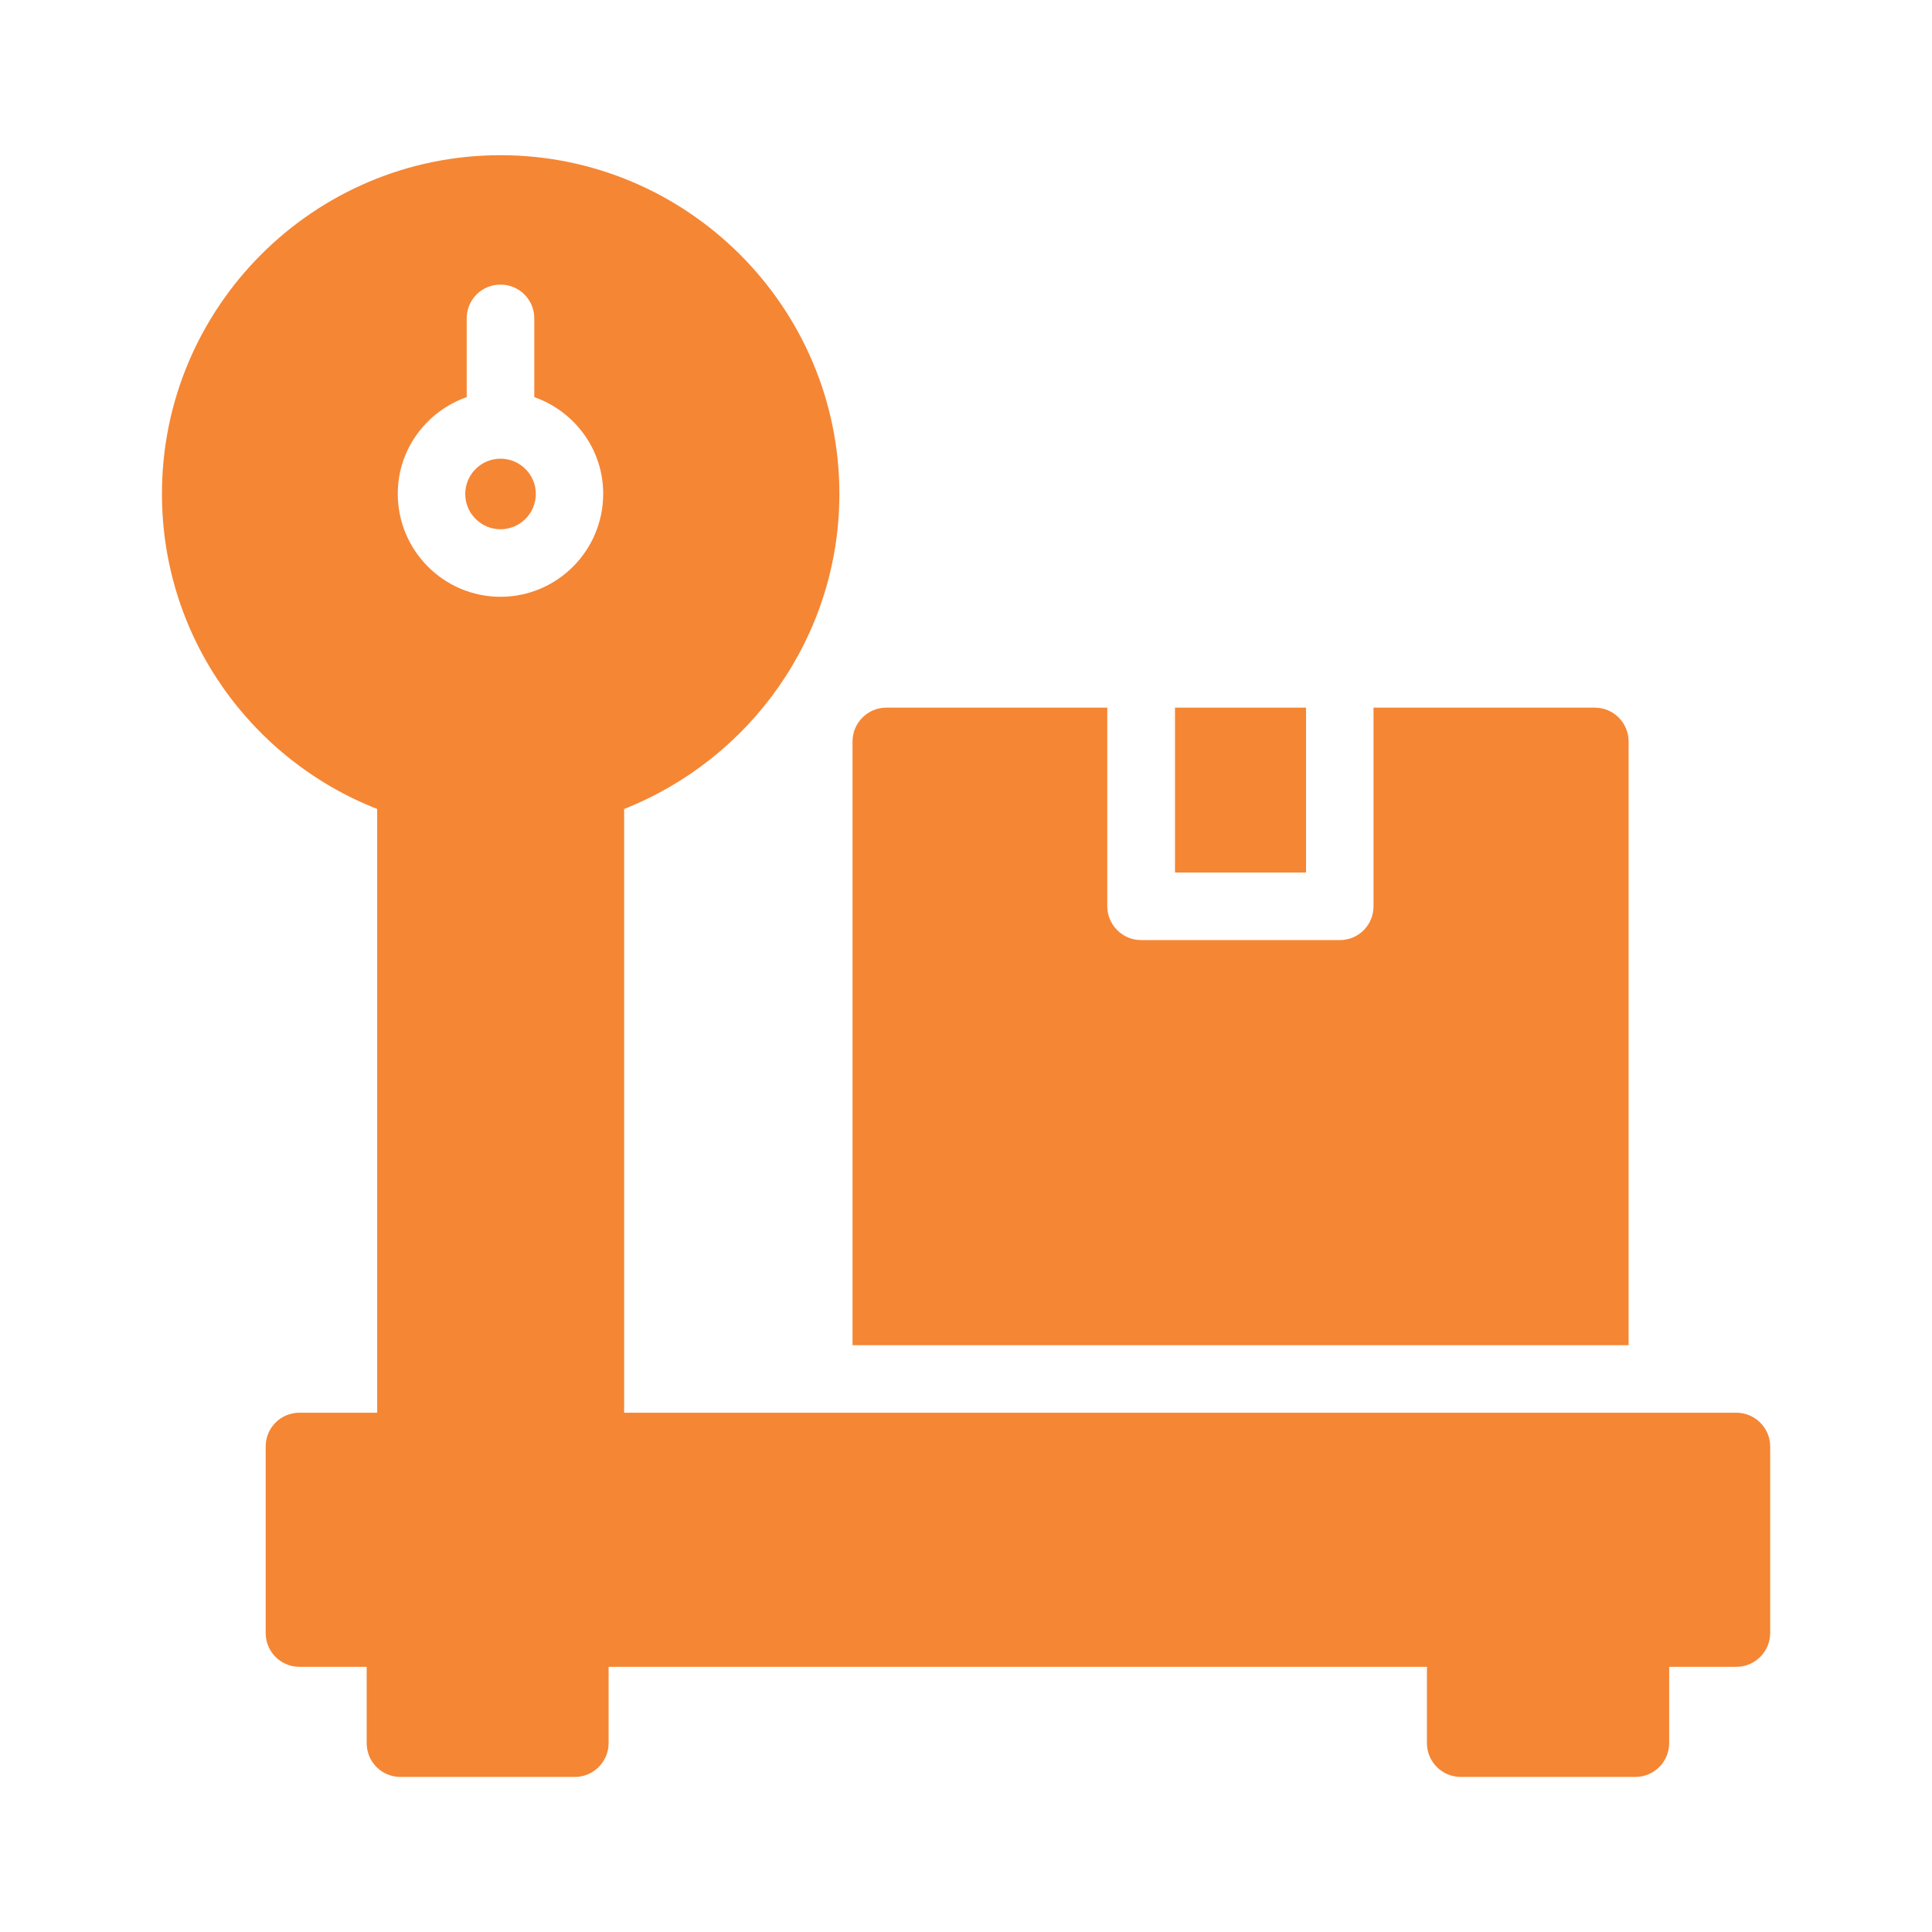 <?xml version="1.0" encoding="UTF-8"?> <svg xmlns="http://www.w3.org/2000/svg" width="85" height="85" viewBox="0 0 85 85" fill="none"> <path d="M51.695 31.133H57.461V38.388H51.695V31.133Z" fill="#F58634"></path> <path d="M38.994 31.133C38.177 31.133 37.508 31.802 37.508 32.619V59.183H71.652V32.619C71.652 31.802 70.985 31.133 70.166 31.133H60.429V39.873C60.429 40.691 59.777 41.36 58.943 41.36H50.202C49.386 41.36 48.716 40.691 48.716 39.873V31.133H38.994Z" fill="#F58634"></path> <path d="M22.022 23.285C22.877 23.285 23.574 22.588 23.574 21.732C23.574 20.877 22.877 20.18 22.022 20.18C21.166 20.18 20.469 20.877 20.469 21.732C20.469 22.588 21.166 23.285 22.022 23.285Z" fill="#F58634"></path> <path d="M16.595 35.591V62.154H13.175C12.343 62.154 11.689 62.823 11.689 63.641V71.846C11.689 72.664 12.343 73.333 13.175 73.333H16.133V76.692C16.133 77.51 16.787 78.178 17.62 78.178H25.29C26.107 78.178 26.776 77.51 26.776 76.692V73.333H62.779V76.692C62.779 77.51 63.447 78.178 64.265 78.178H71.95C72.768 78.178 73.437 77.51 73.437 76.692V73.333H76.395C77.212 73.333 77.881 72.664 77.881 71.846V63.641C77.881 62.823 77.212 62.154 76.395 62.154H27.46V35.591C32.989 33.406 36.929 28.025 36.929 21.723C36.929 13.517 30.24 6.828 22.02 6.828C13.799 6.828 7.125 13.517 7.125 21.723C7.125 28.025 11.049 33.421 16.595 35.591ZM20.533 17.471V14.008C20.533 13.175 21.202 12.521 22.02 12.521C22.837 12.521 23.506 13.175 23.506 14.008V17.471C25.275 18.096 26.538 19.76 26.538 21.723C26.538 24.22 24.517 26.256 22.02 26.256C19.522 26.256 17.5 24.22 17.5 21.723C17.5 19.76 18.765 18.096 20.533 17.471Z" fill="#F58634"></path> </svg> 